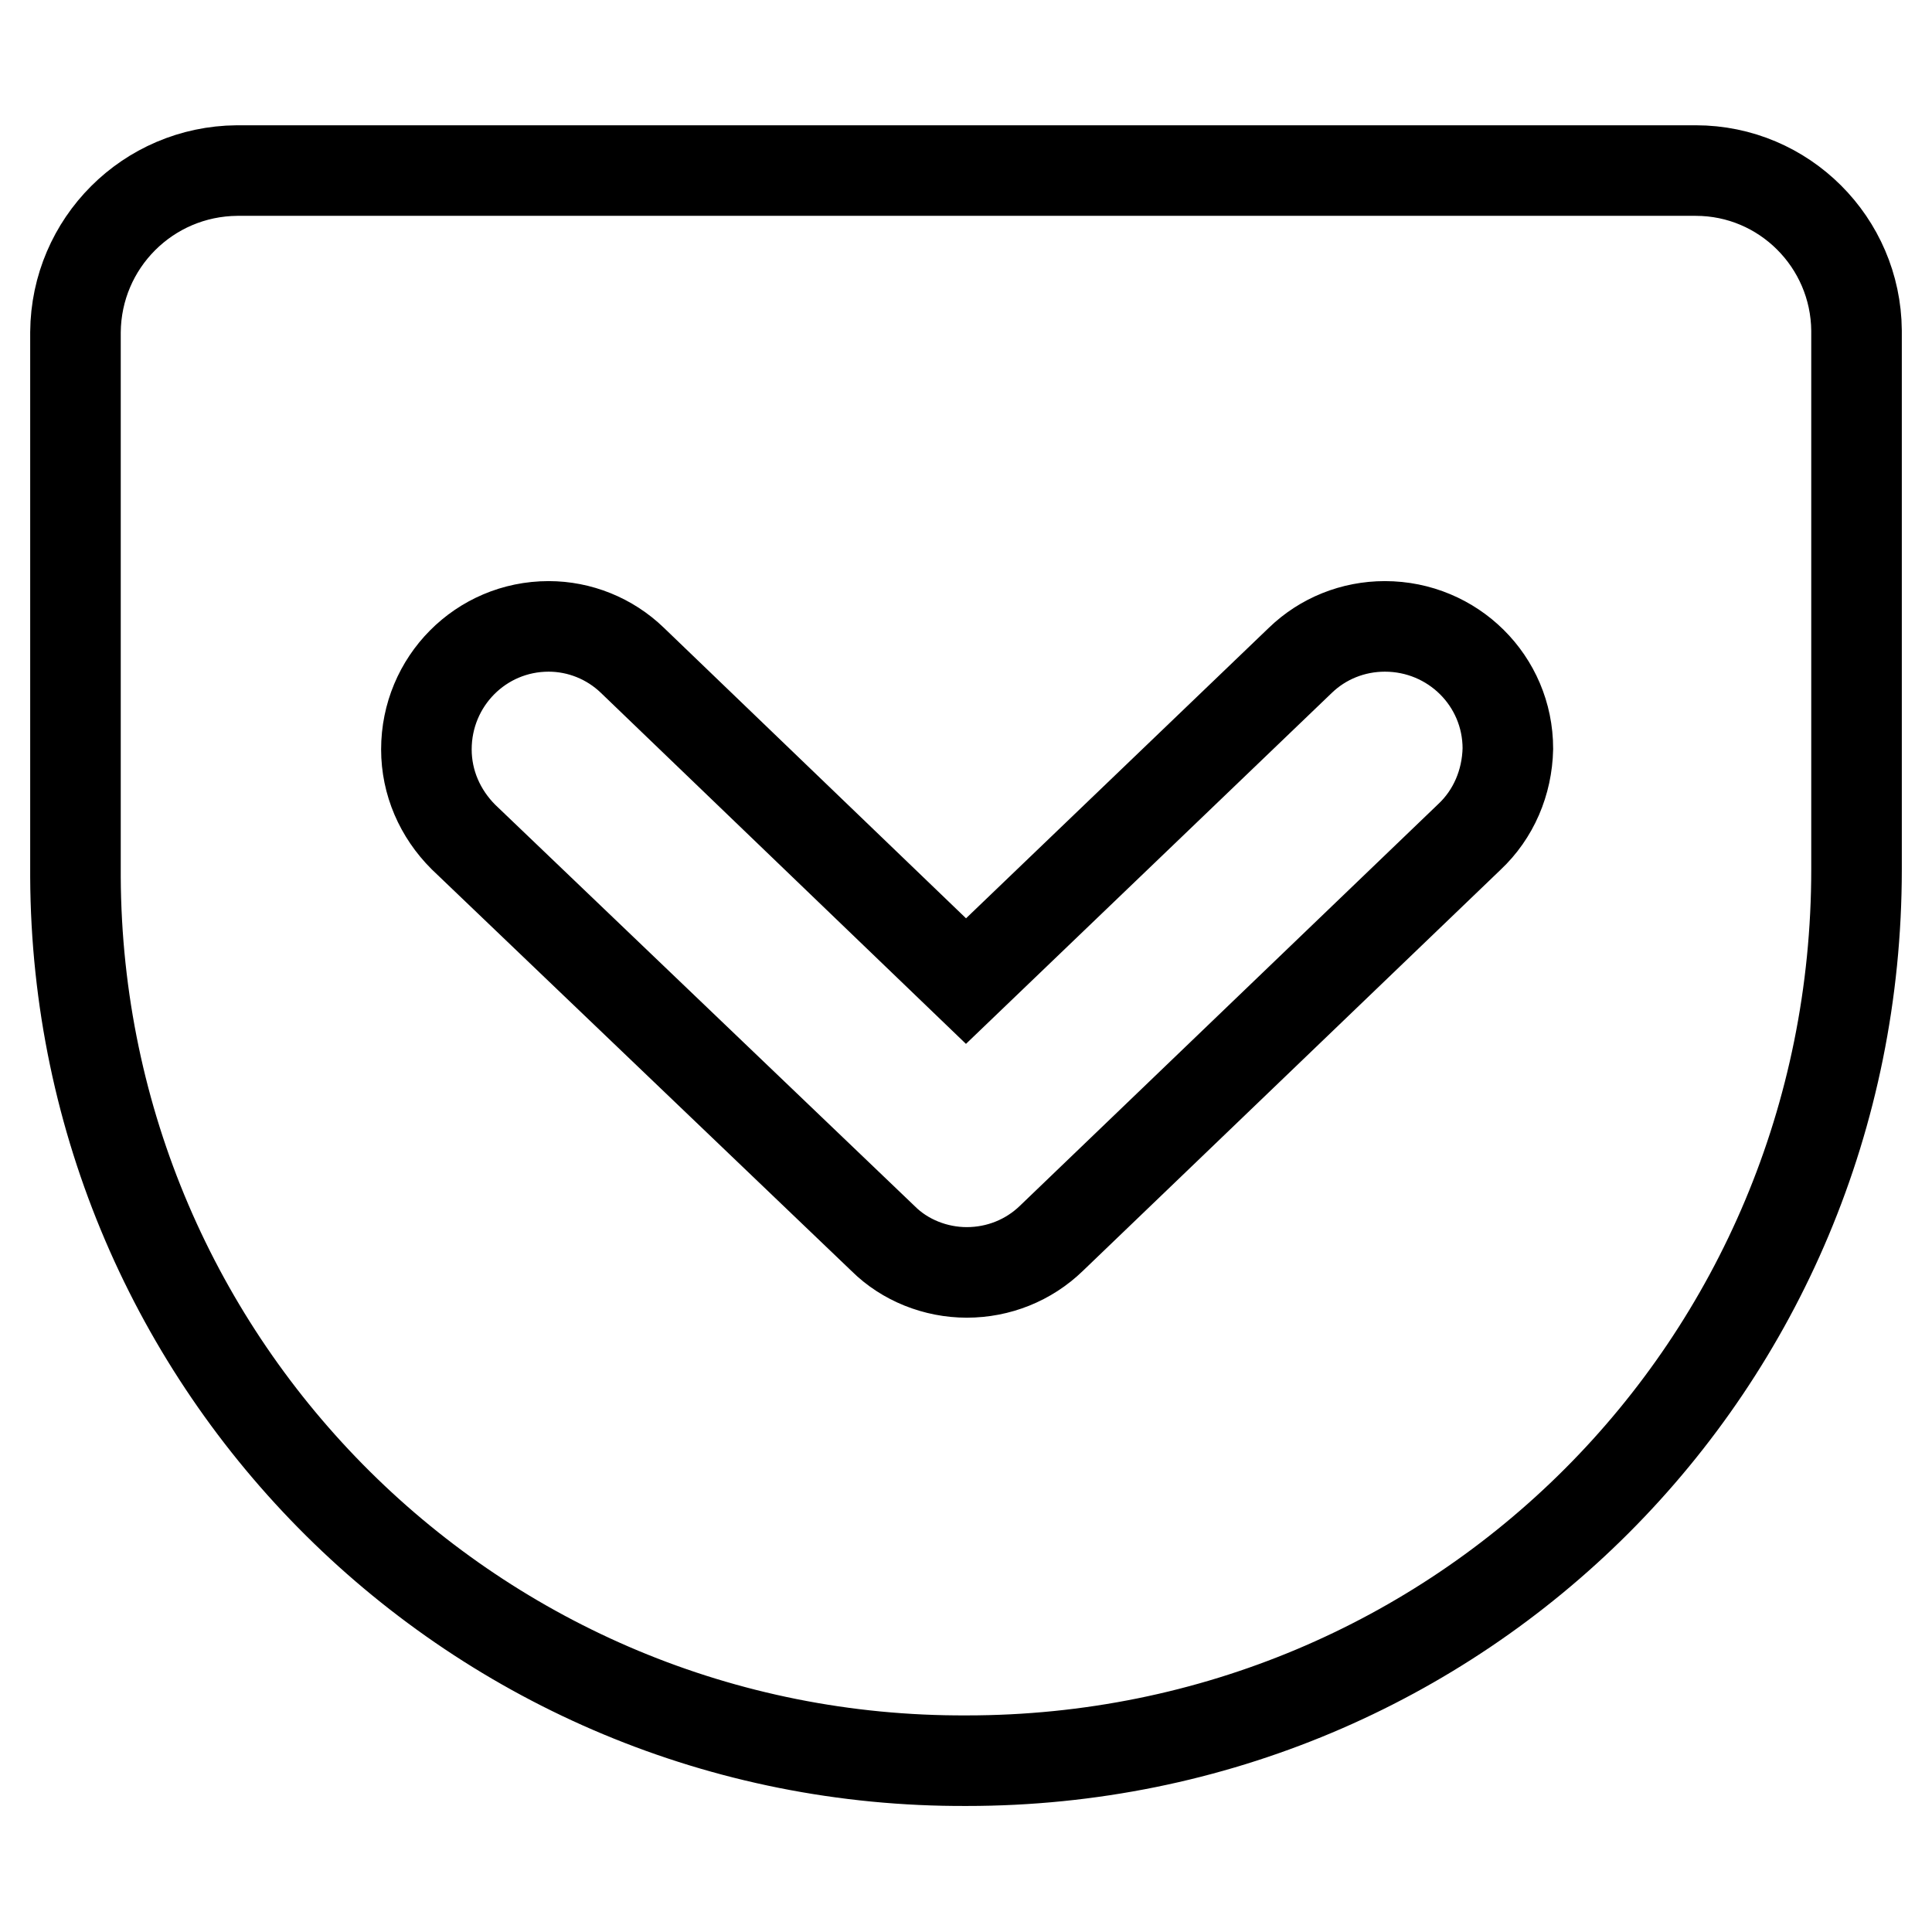 <?xml version="1.0" encoding="utf-8"?>
<!-- Svg Vector Icons : http://www.onlinewebfonts.com/icon -->
<!DOCTYPE svg PUBLIC "-//W3C//DTD SVG 1.1//EN" "http://www.w3.org/Graphics/SVG/1.1/DTD/svg11.dtd">
<svg version="1.1" xmlns="http://www.w3.org/2000/svg" xmlns:xlink="http://www.w3.org/1999/xlink" x="0px" y="0px" viewBox="0 0 256 256" enable-background="new 0 0 256 256" xml:space="preserve">
<g> <path stroke-width="12" fill-opacity="0" stroke="#000000"  d="M224.7,22.6c11.7,0,21.2,9.5,21.3,21.2c0,0.1,0,0.1,0,0.2v71.2c0,65.7-52.5,118.1-117.9,118.1 c-65,0.3-117.8-52.1-118.1-117.1c0-0.3,0-0.7,0-1V44c0.1-11.8,9.6-21.3,21.4-21.4H224.7L224.7,22.6z M128.1,168.6 c4.2,0,8.2-1.6,11.2-4.5l55.4-53.2c3.2-3,5-7.2,5.1-11.7c0-9-7.3-16.2-16.3-16.2c-4.2,0-8.2,1.6-11.2,4.5l-44.3,42.5L83.8,87.5 c-3-2.9-7-4.5-11.1-4.5c-9,0-16.2,7.3-16.2,16.3c0,4.4,1.8,8.5,4.9,11.6l55.6,53.2C119.9,167,124,168.6,128.1,168.6L128.1,168.6z" /></g>
</svg>